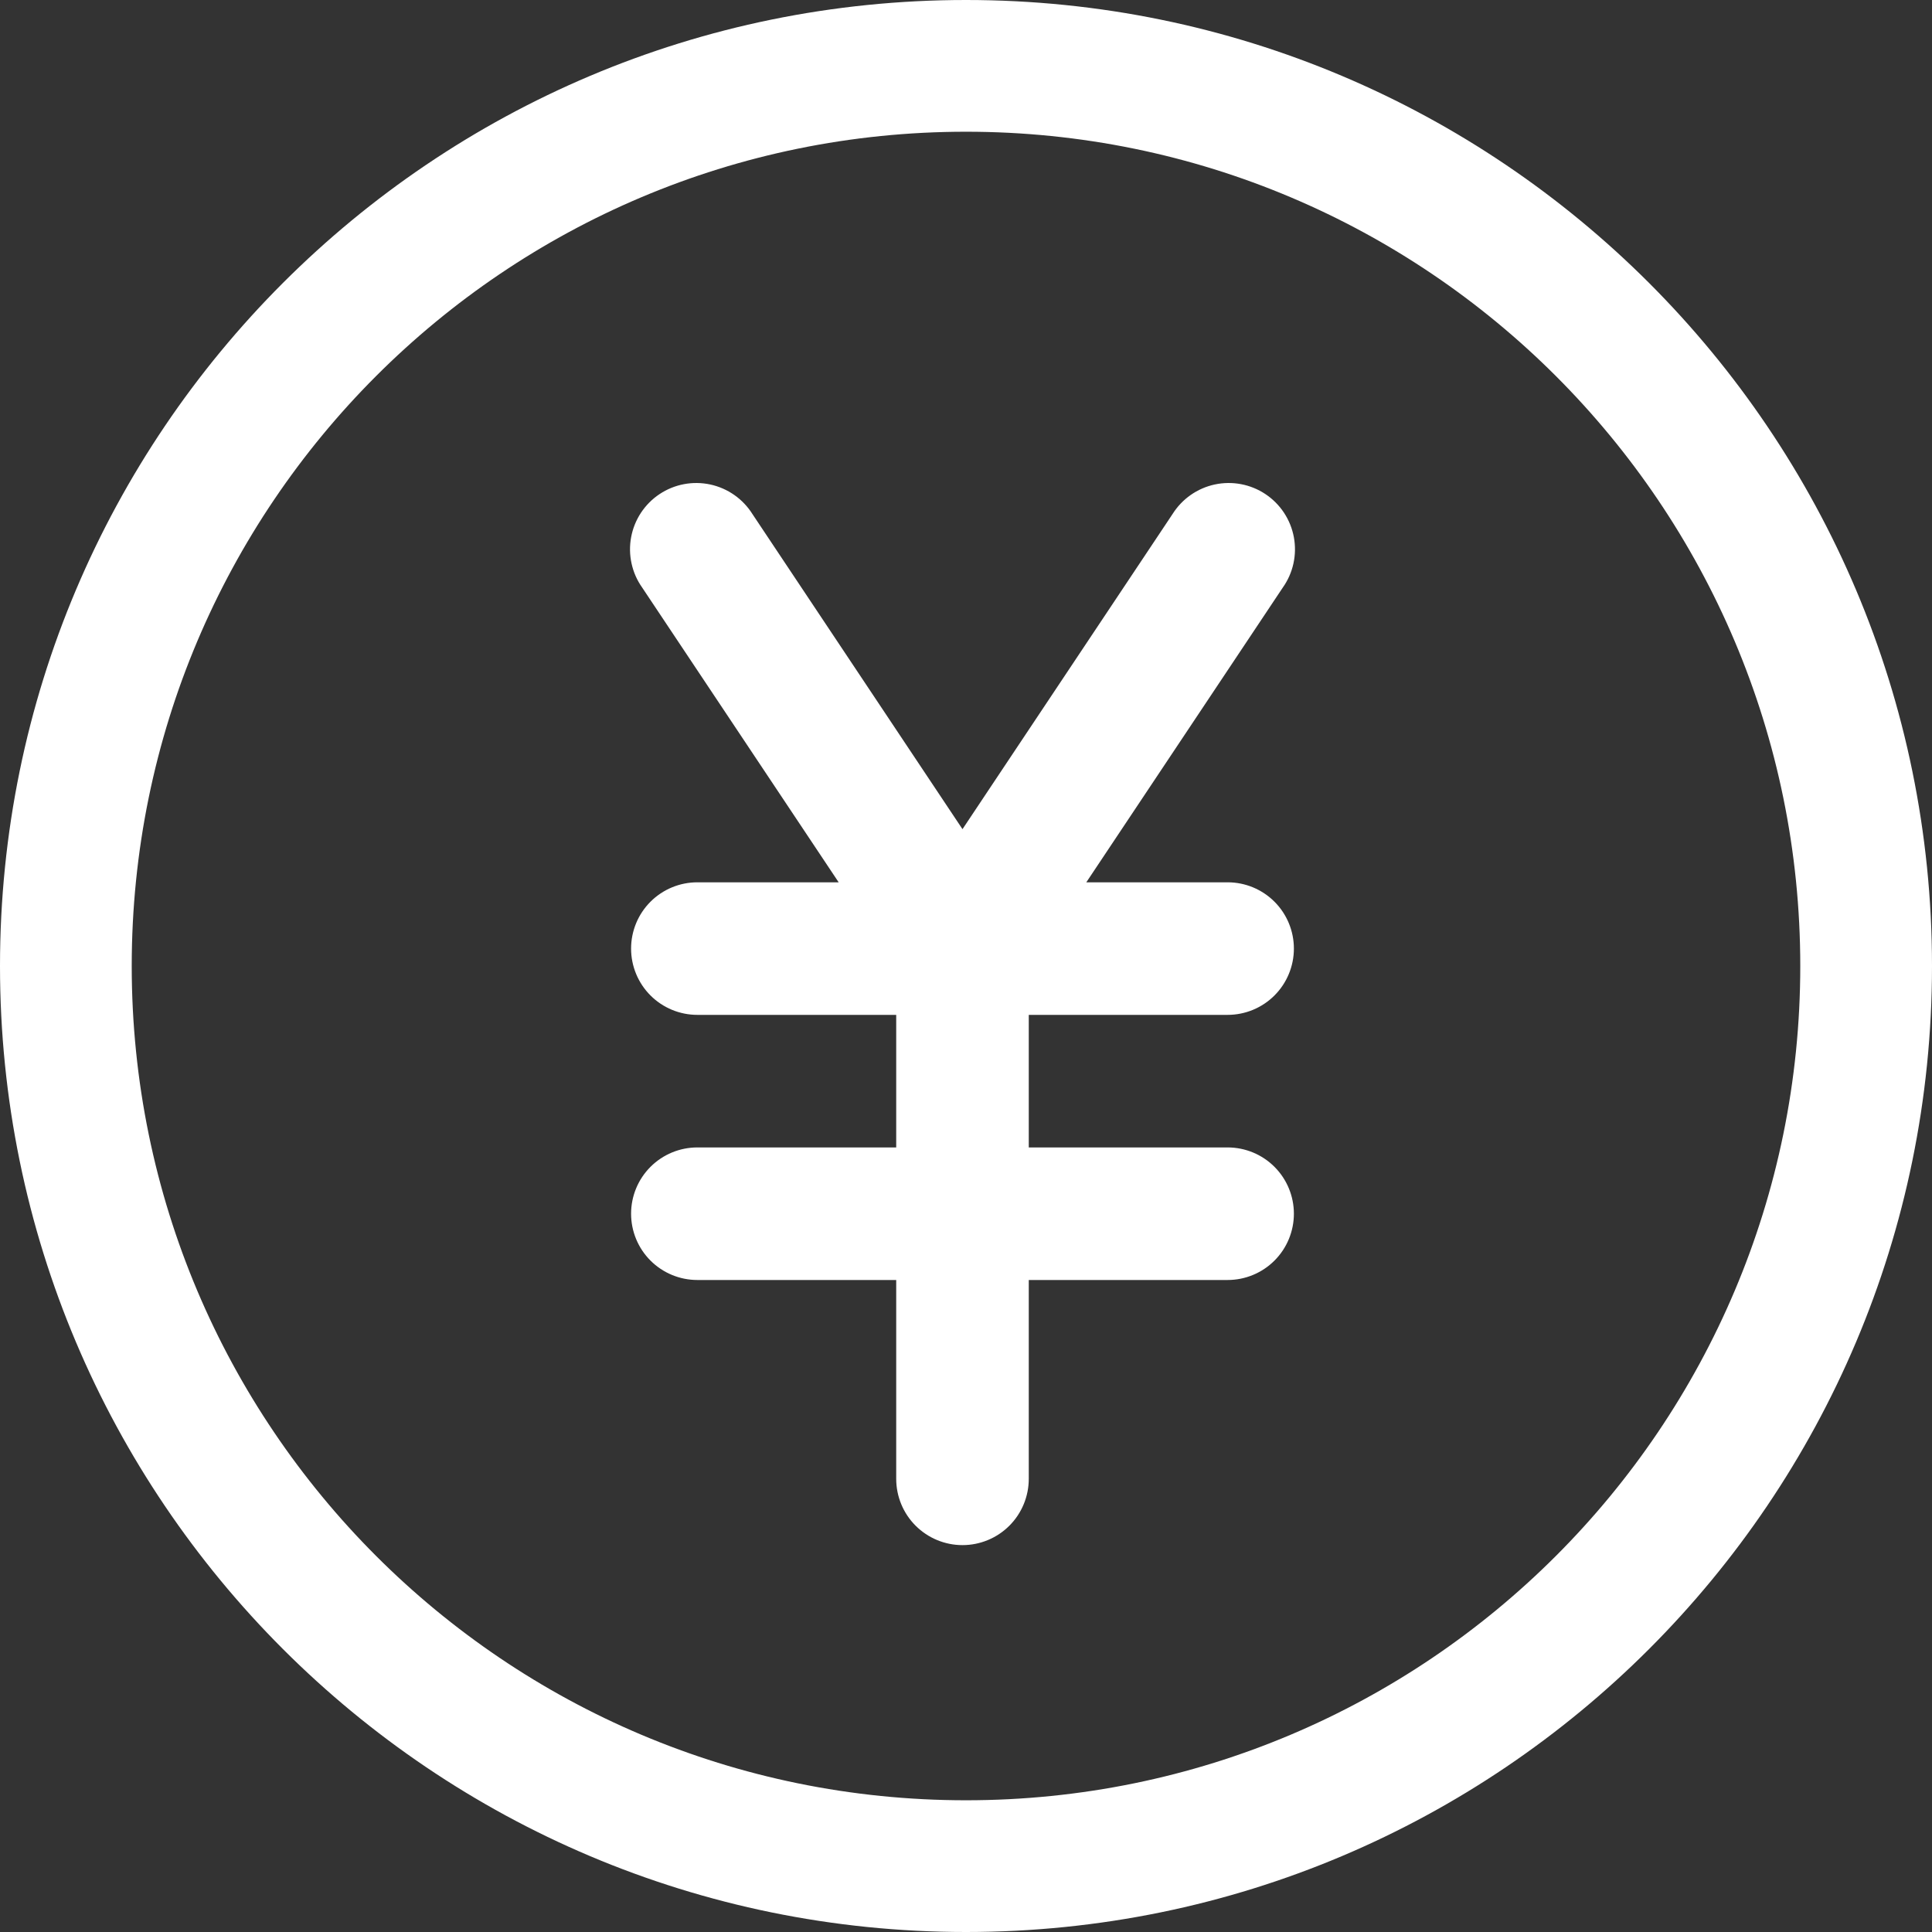 <svg width="88" height="88" viewBox="0 0 88 88" fill="none" xmlns="http://www.w3.org/2000/svg">
<rect x="0" y="0" width="88" height="88" fill="#333333" stroke="none"/>
<path d="M55.916 46.226C56.717 46.226 57.485 45.908 58.051 45.342C58.617 44.775 58.935 44.008 58.935 43.207C58.935 42.406 58.617 41.638 58.051 41.072C57.485 40.506 56.717 40.188 55.916 40.188H49.48L58.428 26.765C58.662 26.436 58.827 26.063 58.914 25.668C59.001 25.274 59.007 24.866 58.934 24.469C58.86 24.072 58.708 23.693 58.485 23.356C58.263 23.019 57.975 22.73 57.639 22.506C57.302 22.282 56.925 22.128 56.528 22.053C56.131 21.978 55.723 21.983 55.328 22.068C54.933 22.153 54.56 22.317 54.229 22.549C53.899 22.781 53.618 23.078 53.404 23.42L43.84 37.767L34.276 23.42C34.062 23.078 33.781 22.781 33.451 22.549C33.12 22.317 32.747 22.153 32.352 22.068C31.957 21.983 31.549 21.978 31.152 22.053C30.756 22.128 30.378 22.282 30.042 22.506C29.705 22.73 29.418 23.019 29.195 23.356C28.973 23.693 28.82 24.072 28.747 24.469C28.673 24.866 28.68 25.274 28.767 25.668C28.853 26.063 29.018 26.436 29.252 26.765L38.2 40.188H31.764C30.963 40.188 30.195 40.506 29.629 41.072C29.063 41.638 28.745 42.406 28.745 43.207C28.745 44.008 29.063 44.775 29.629 45.342C30.195 45.908 30.963 46.226 31.764 46.226H40.821V52.264H31.764C30.963 52.264 30.195 52.582 29.629 53.148C29.063 53.714 28.745 54.482 28.745 55.283C28.745 56.084 29.063 56.852 29.629 57.418C30.195 57.984 30.963 58.302 31.764 58.302H40.821V67.359C40.821 68.16 41.139 68.928 41.705 69.494C42.272 70.06 43.039 70.378 43.84 70.378C44.641 70.378 45.409 70.06 45.975 69.494C46.541 68.928 46.859 68.16 46.859 67.359V58.302H55.916C56.717 58.302 57.485 57.984 58.051 57.418C58.617 56.852 58.935 56.084 58.935 55.283C58.935 54.482 58.617 53.714 58.051 53.148C57.485 52.582 56.717 52.264 55.916 52.264H46.859V46.226H55.916Z" fill="white"/>
<path fill-rule="evenodd" clip-rule="evenodd" d="M44 82C64.987 82 82 64.987 82 44C82 23.013 64.987 6 44 6C23.013 6 6 23.013 6 44C6 64.987 23.013 82 44 82ZM44 88C68.3 88 88 68.3 88 44C88 19.7 68.3 0 44 0C19.7 0 0 19.7 0 44C0 68.3 19.7 88 44 88Z" fill="white"/>
</svg>
